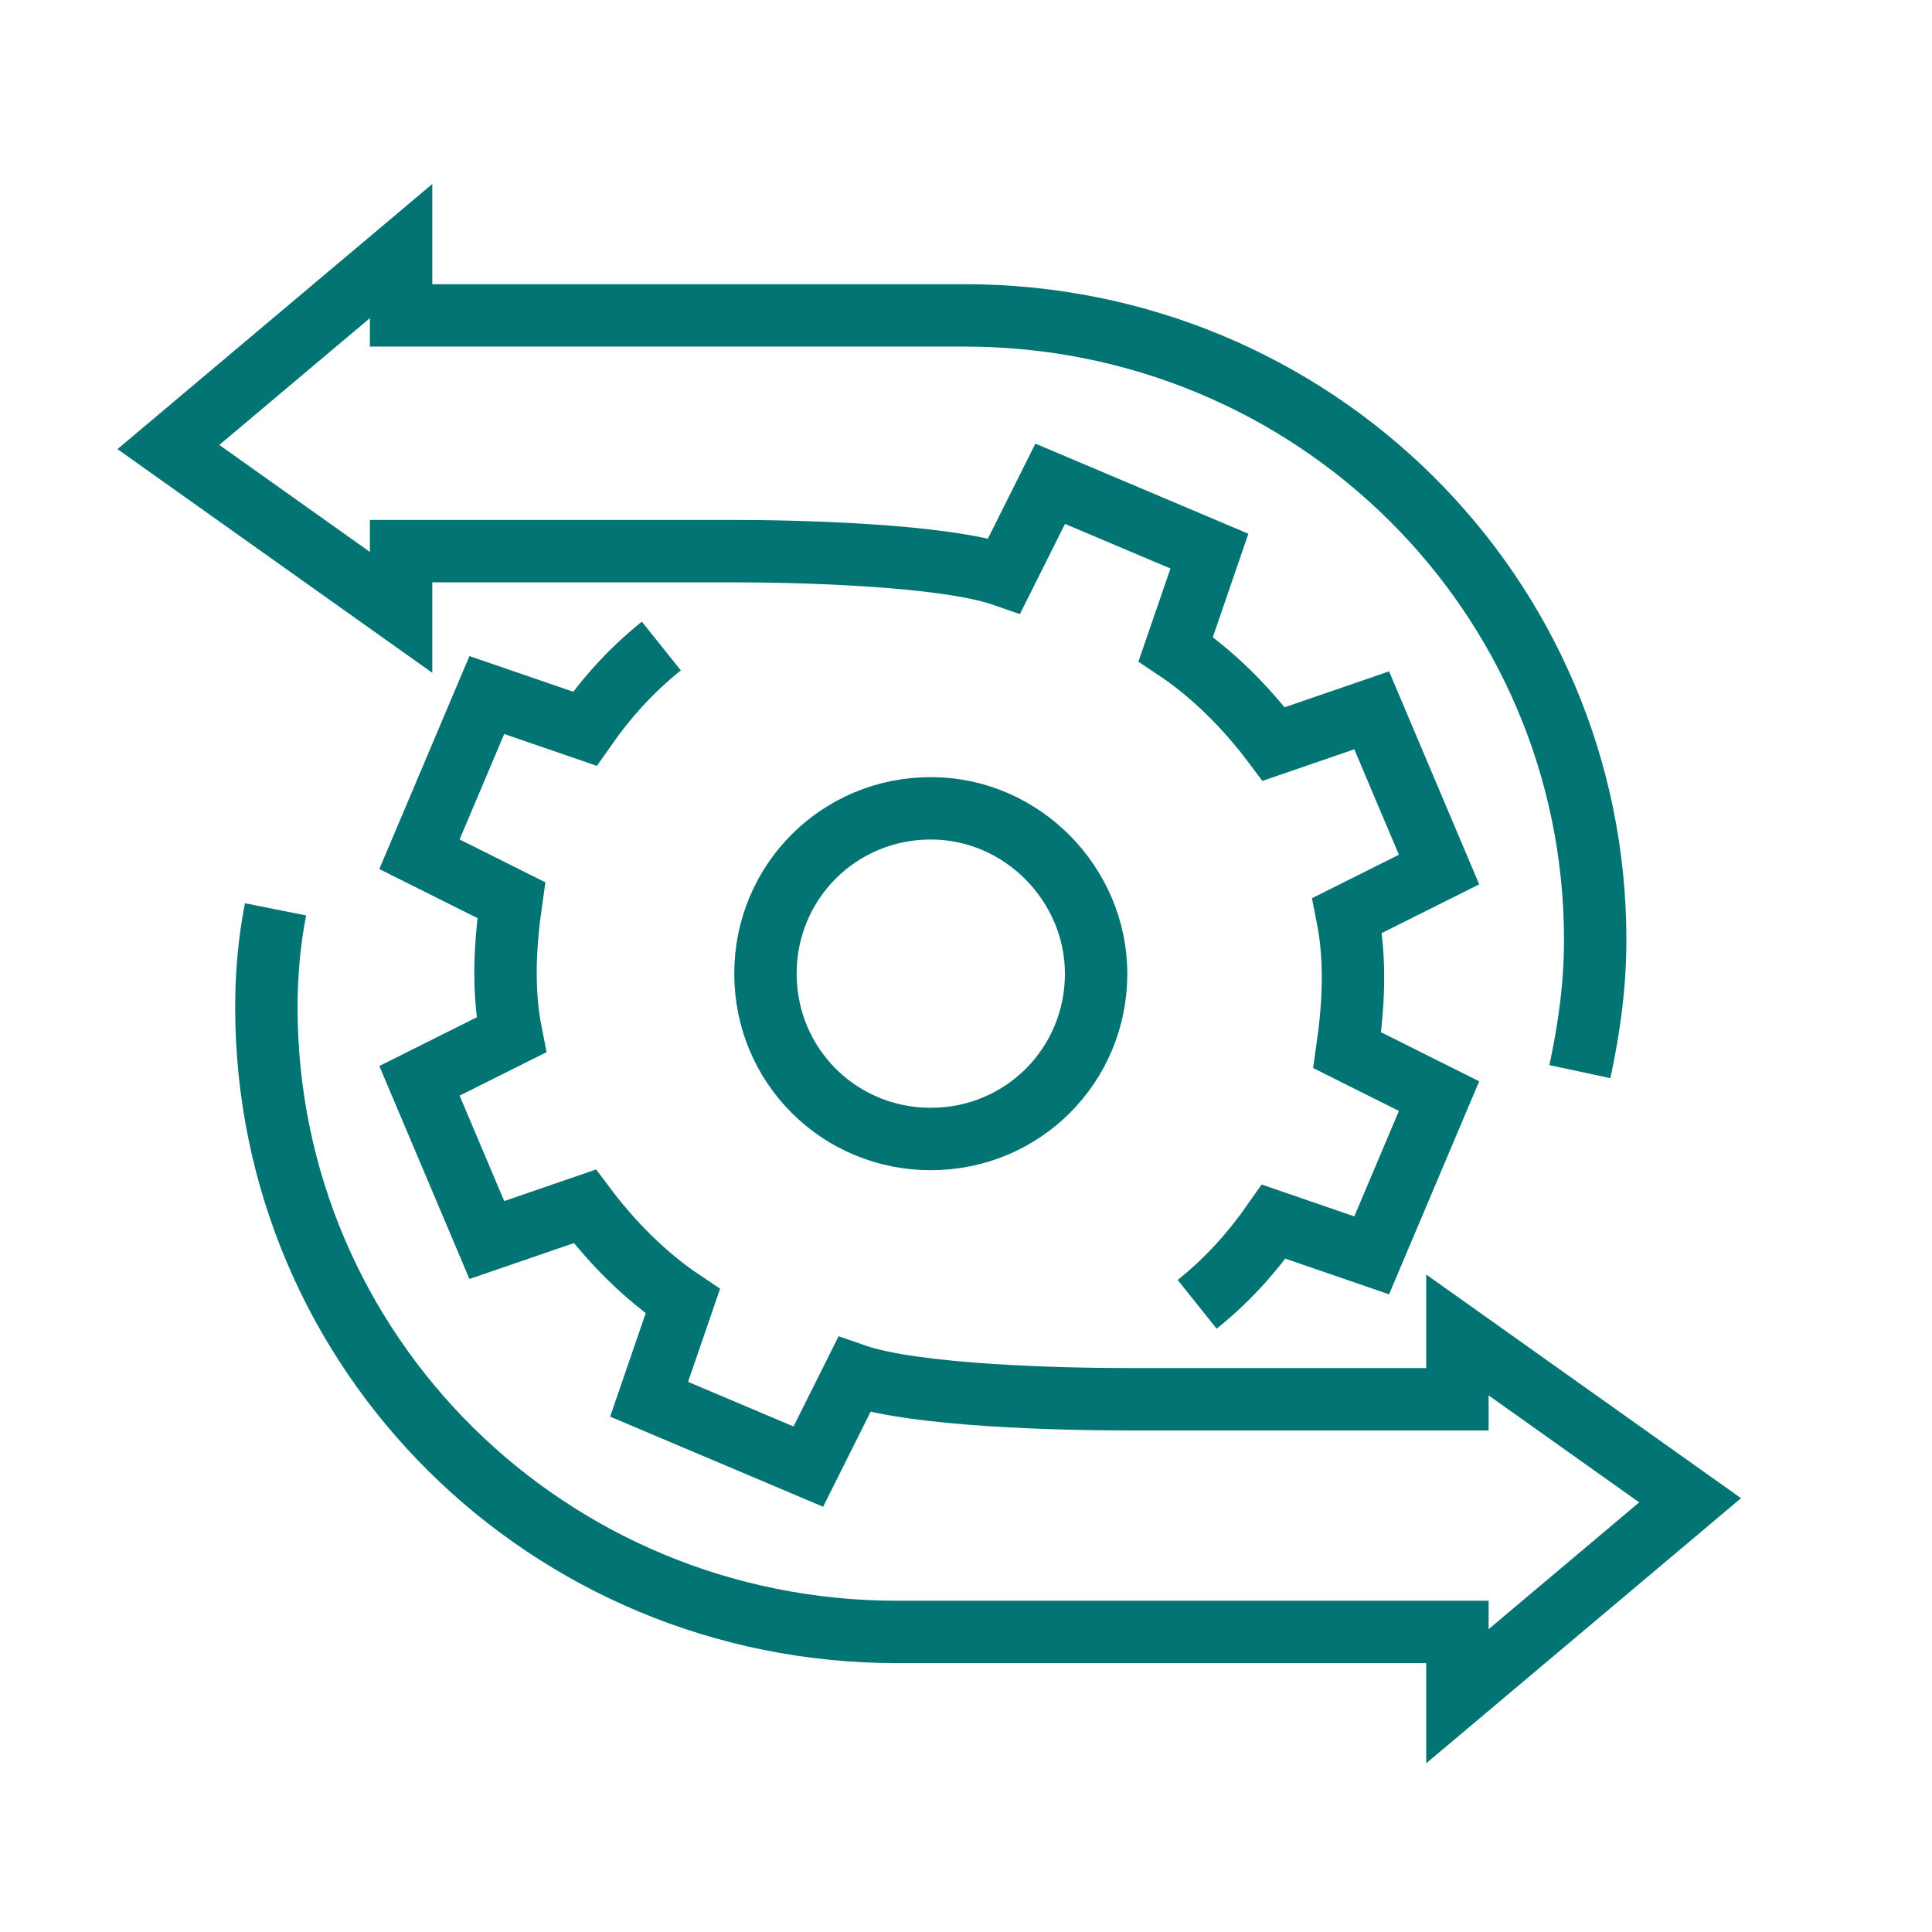 <?xml version="1.0" encoding="UTF-8"?> <svg xmlns="http://www.w3.org/2000/svg" xmlns:xlink="http://www.w3.org/1999/xlink" version="1.1" id="Слой_1" x="0px" y="0px" viewBox="0 0 63.1 63.1" style="enable-background:new 0 0 63.1 63.1;" xml:space="preserve"> <style type="text/css"> .st0{fill:none;stroke:#027473;stroke-width:2.038;stroke-miterlimit:10;} </style> <path class="st0" d="M39.1,42.6c1-0.8,1.8-1.7,2.5-2.7l3.2,1.1l2.2-5.2l-3-1.5c0.2-1.4,0.3-2.9,0-4.4l3-1.5l-2.2-5.2l-3.2,1.1 c-0.9-1.2-2-2.3-3.2-3.1l1.1-3.2l-5.2-2.2l-1.5,3c-2-0.7-6.9-0.8-8.9-0.8H13.1V20l-7.6-5.4l7.6-6.4v2.1h18.4 c11.4,0,20.6,9.1,20.6,20.4c0,1.5-0.2,2.9-0.5,4.3 M21.6,21.1c-1,0.8-1.8,1.7-2.5,2.7l-3.2-1.1l-2.2,5.2l3,1.5 c-0.2,1.4-0.3,2.9,0,4.4l-3,1.5l2.2,5.2l3.2-1.1c0.9,1.2,2,2.3,3.2,3.1l-1.1,3.2l5.2,2.2l1.5-3c2,0.7,6.9,0.8,8.9,0.8h10.8v-2.1 l7.6,5.4l-7.6,6.4v-2.1H29.3c-11.4,0-20.6-9.1-20.6-20.4c0-1.1,0.1-2.2,0.3-3.2 M35.8,31.8c0,3-2.4,5.4-5.4,5.4 c-3,0-5.4-2.4-5.4-5.4c0-3,2.4-5.4,5.4-5.4C33.4,26.4,35.8,28.9,35.8,31.8z"></path> </svg> 